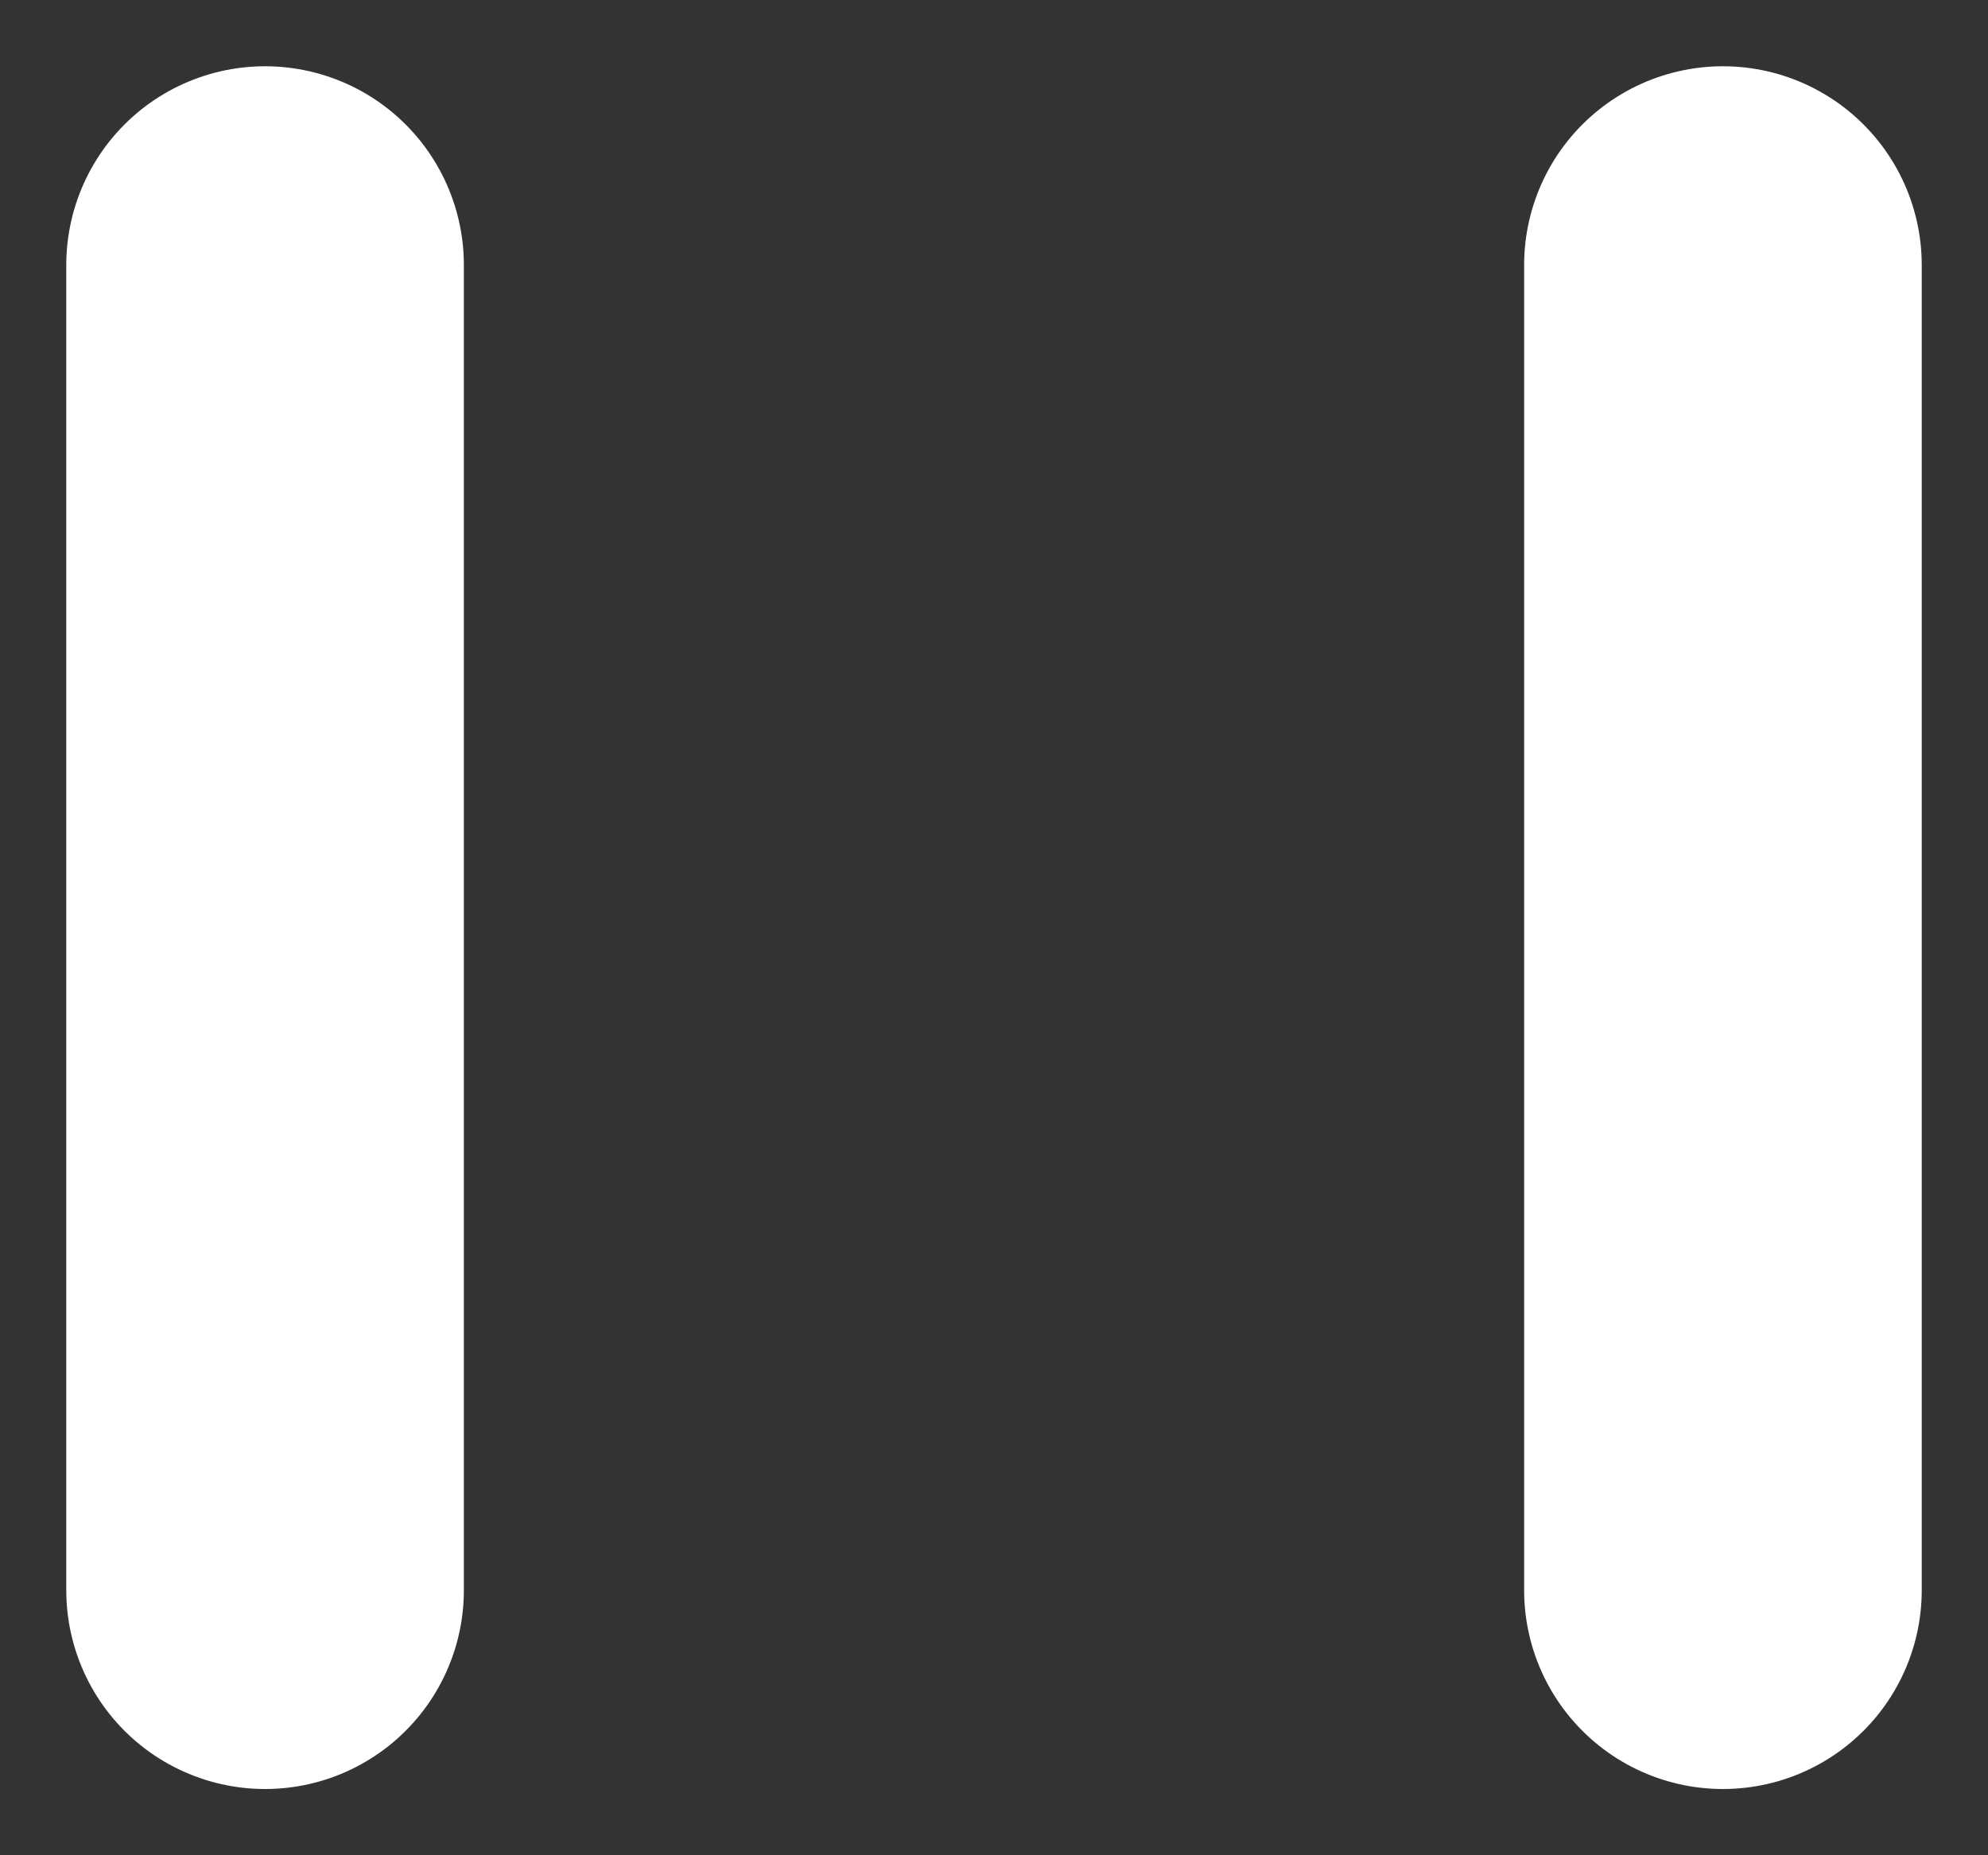 <svg width="15" height="14" viewBox="0 0 15 14" fill="none" xmlns="http://www.w3.org/2000/svg">
<rect x="0" y="0" width="15" height="14" fill="#333333" stroke="none"/>
<path d="M2 12V2" stroke="white" stroke-width="3" stroke-linecap="round"/>
<path d="M13 12V2" stroke="white" stroke-width="3" stroke-linecap="round"/>
</svg>
